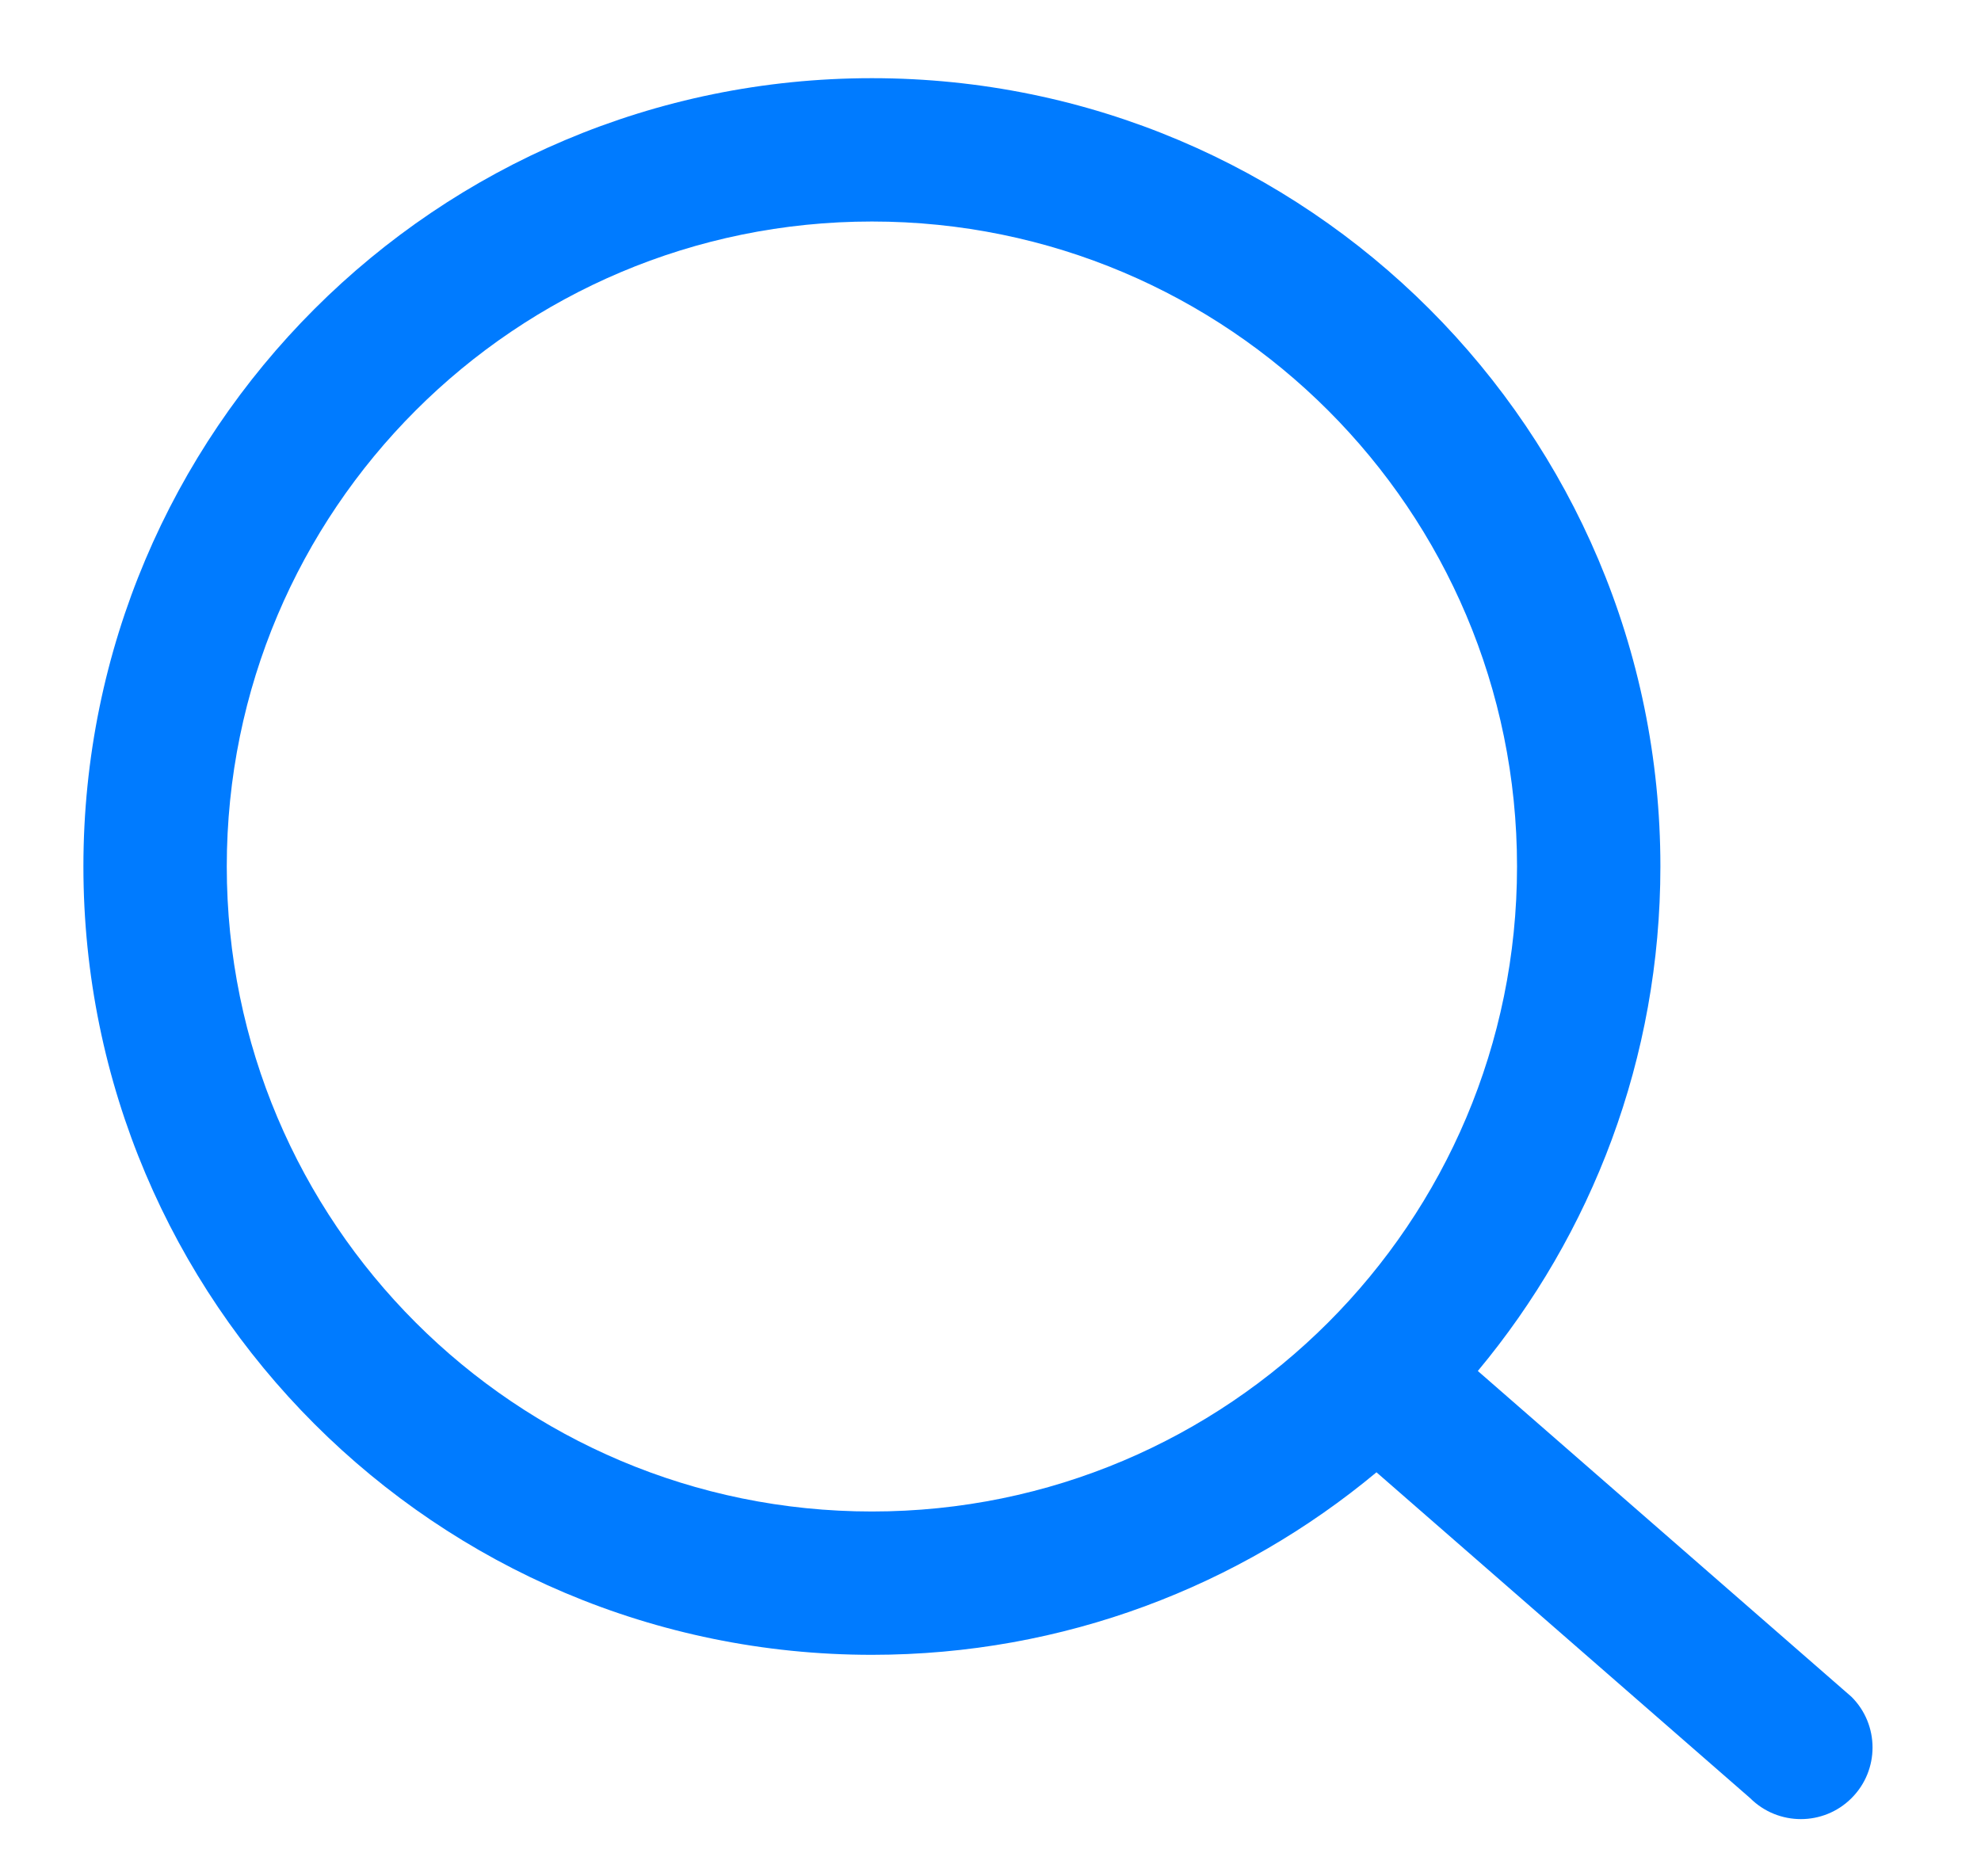 <?xml version="1.0" encoding="UTF-8"?>
<svg xmlns="http://www.w3.org/2000/svg" width="19" height="18" viewBox="0 0 19 18" fill="none">
  <path fill-rule="evenodd" clip-rule="evenodd" d="M8.363 0.75C4.186 0.75 0.8 4.136 0.8 8.312C0.8 12.489 4.186 15.875 8.363 15.875C10.203 15.875 11.89 15.217 13.202 14.124L16.786 17.25C17.055 17.518 17.49 17.518 17.758 17.25C18.027 16.982 18.027 16.546 17.758 16.278L14.174 13.152C15.267 11.84 15.925 10.153 15.925 8.312C15.925 4.136 12.539 0.75 8.363 0.75ZM2.175 8.312C2.175 4.895 4.945 2.125 8.363 2.125C11.78 2.125 14.55 4.895 14.55 8.312C14.55 11.73 11.78 14.5 8.363 14.5C4.945 14.5 2.175 11.73 2.175 8.312Z" fill="#007BFF"></path>
</svg>
